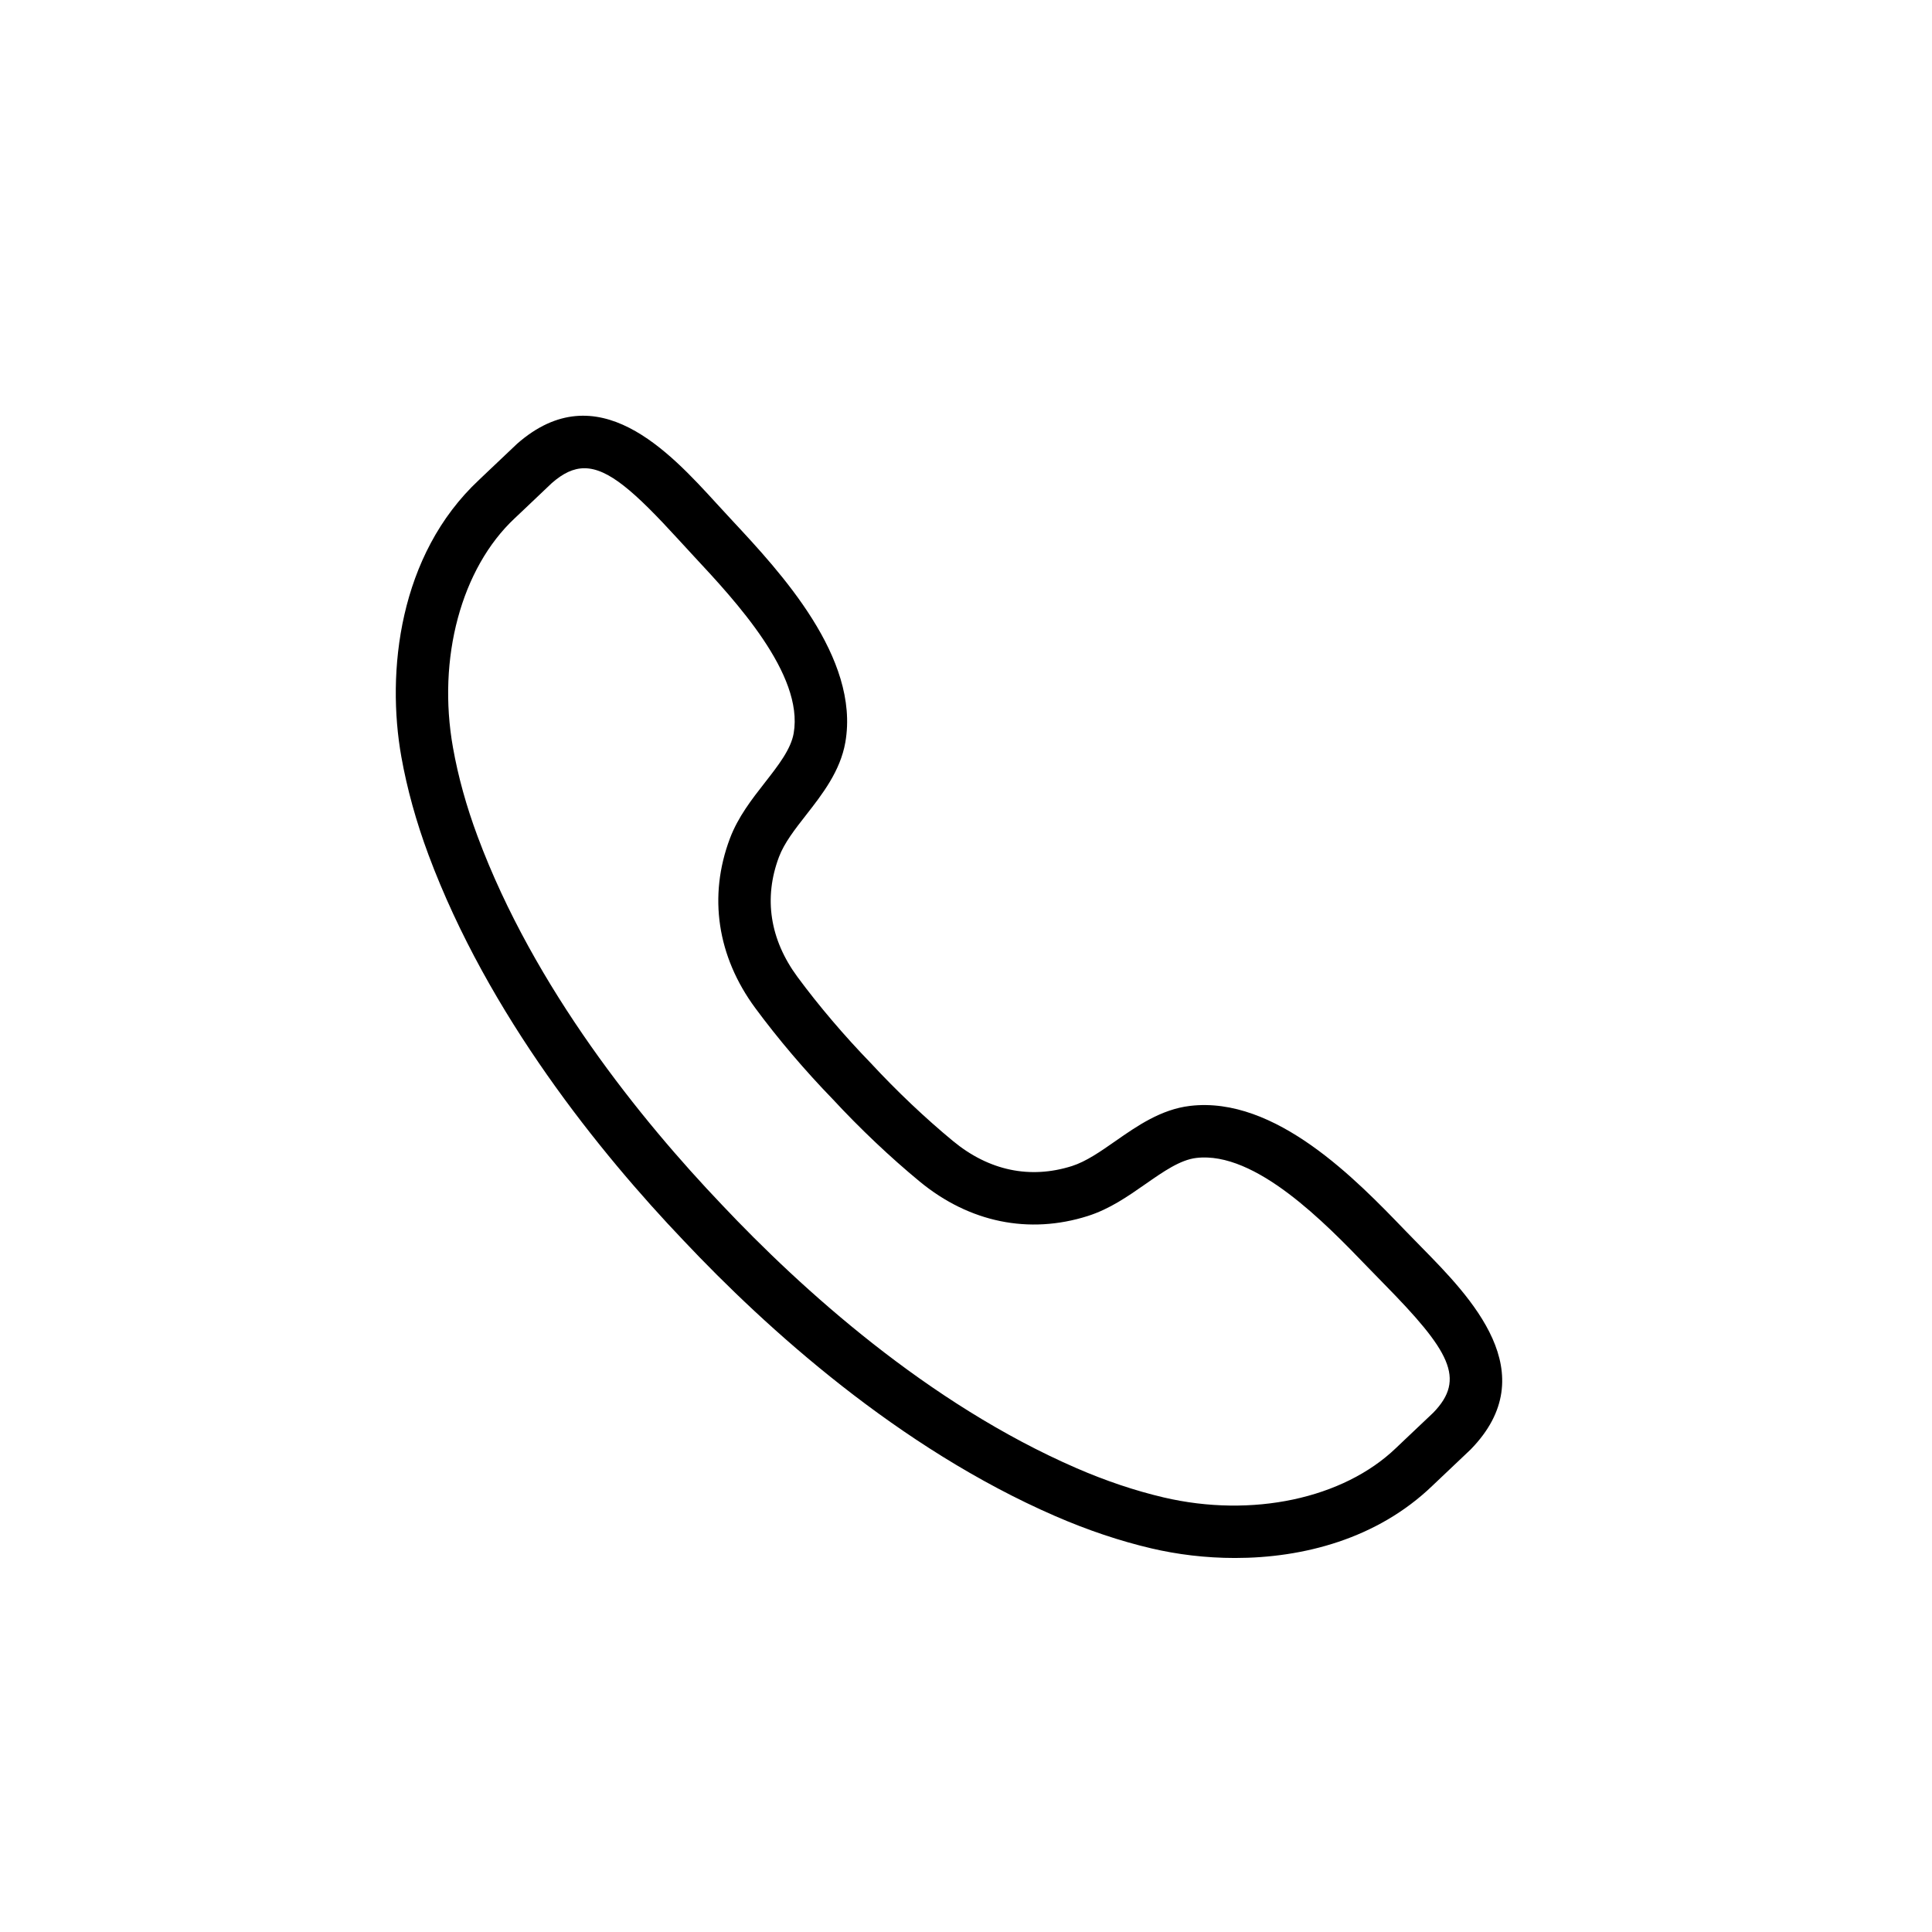 <svg version="1.2" preserveAspectRatio="xMidYMid meet" height="1200" viewBox="0 0 900 900" zoomAndPan="magnify" width="1200" xmlns:xlink="http://www.w3.org/1999/xlink" xmlns="http://www.w3.org/2000/svg"><defs><clipPath id="5248bd7e8d"><path d="M 184 193 L 700 193 L 700 725.977 L 184 725.977 Z M 184 193"></path></clipPath></defs><g id="5edc74cd38"><g clip-path="url(#5248bd7e8d)" clip-rule="nonzero"><path d="M 676.328 666.707 L 676.445 666.707 Z M 272.246 218.125 C 267.133 218.125 262.301 220.441 257.051 225.043 C 256.473 225.586 248.961 232.715 244.074 237.367 L 239.809 241.398 C 214.879 264.703 203.582 306.648 211.02 348.285 C 213.406 361.73 217.27 375.668 222.5 389.688 C 248.844 460.445 298.859 521.961 336.184 561.121 C 373.34 600.539 432.102 653.773 501.332 683.863 C 515.062 689.828 528.766 694.438 542.062 697.555 C 583.238 707.199 625.738 698.164 650.324 674.527 L 654.422 670.633 C 659.18 666.141 666.609 659.109 667.684 658.074 C 682.996 642.324 675.348 629.23 644.637 598 L 636.953 590.113 C 617.5 569.926 584.859 536.121 557.266 539.418 C 549.766 540.301 541.934 545.777 533.641 551.559 C 525.414 557.301 516.91 563.234 506.711 566.469 C 479.316 575.152 451.543 569.445 428.461 550.43 C 414.664 539.055 400.621 525.75 387.871 511.984 C 374.973 498.688 362.445 483.961 351.836 469.59 C 334.094 445.539 329.887 417.496 340.016 390.605 C 343.793 380.586 350.172 372.414 356.352 364.504 C 362.57 356.535 368.449 349.012 369.73 341.562 C 374.48 314.117 342.488 279.793 323.367 259.273 L 315.918 251.184 C 295.656 229.02 283.332 218.125 272.246 218.125 Z M 575.289 725.77 C 561.523 725.77 548.293 724.094 536.492 721.328 C 521.777 717.895 506.668 712.812 491.59 706.262 C 418.559 674.527 357.129 618.957 318.461 577.926 C 279.598 537.164 227.398 472.844 199.609 398.215 C 193.871 382.816 189.625 367.461 186.965 352.574 C 179.922 313.125 185.719 258.516 223.129 223.57 L 227.258 219.641 C 232.465 214.703 240.562 207.008 240.895 206.719 C 278.316 173.863 311.801 210.477 333.941 234.707 L 341.242 242.625 C 363.445 266.453 400.613 306.34 393.805 345.727 C 391.469 359.203 383.039 370.012 375.602 379.539 C 370.316 386.293 365.324 392.688 362.871 399.215 C 355.656 418.359 358.645 437.684 371.492 455.086 C 381.457 468.586 393.25 482.445 405.594 495.176 C 417.812 508.367 431.035 520.883 444 531.586 C 460.699 545.352 479.832 549.352 499.336 543.195 C 505.984 541.07 512.621 536.441 519.652 531.531 C 529.578 524.617 540.801 516.762 554.395 515.164 C 594.207 510.469 631.938 549.715 654.539 573.168 L 662.062 580.871 C 685.066 604.285 719.844 639.668 685.066 675.242 C 684.523 675.766 676.359 683.512 671.207 688.379 L 667.238 692.145 C 641.512 716.879 607.035 725.77 575.289 725.77" style="stroke:none;fill-rule:nonzero;fill:#000000;fill-opacity:1;"></path></g></g></svg>